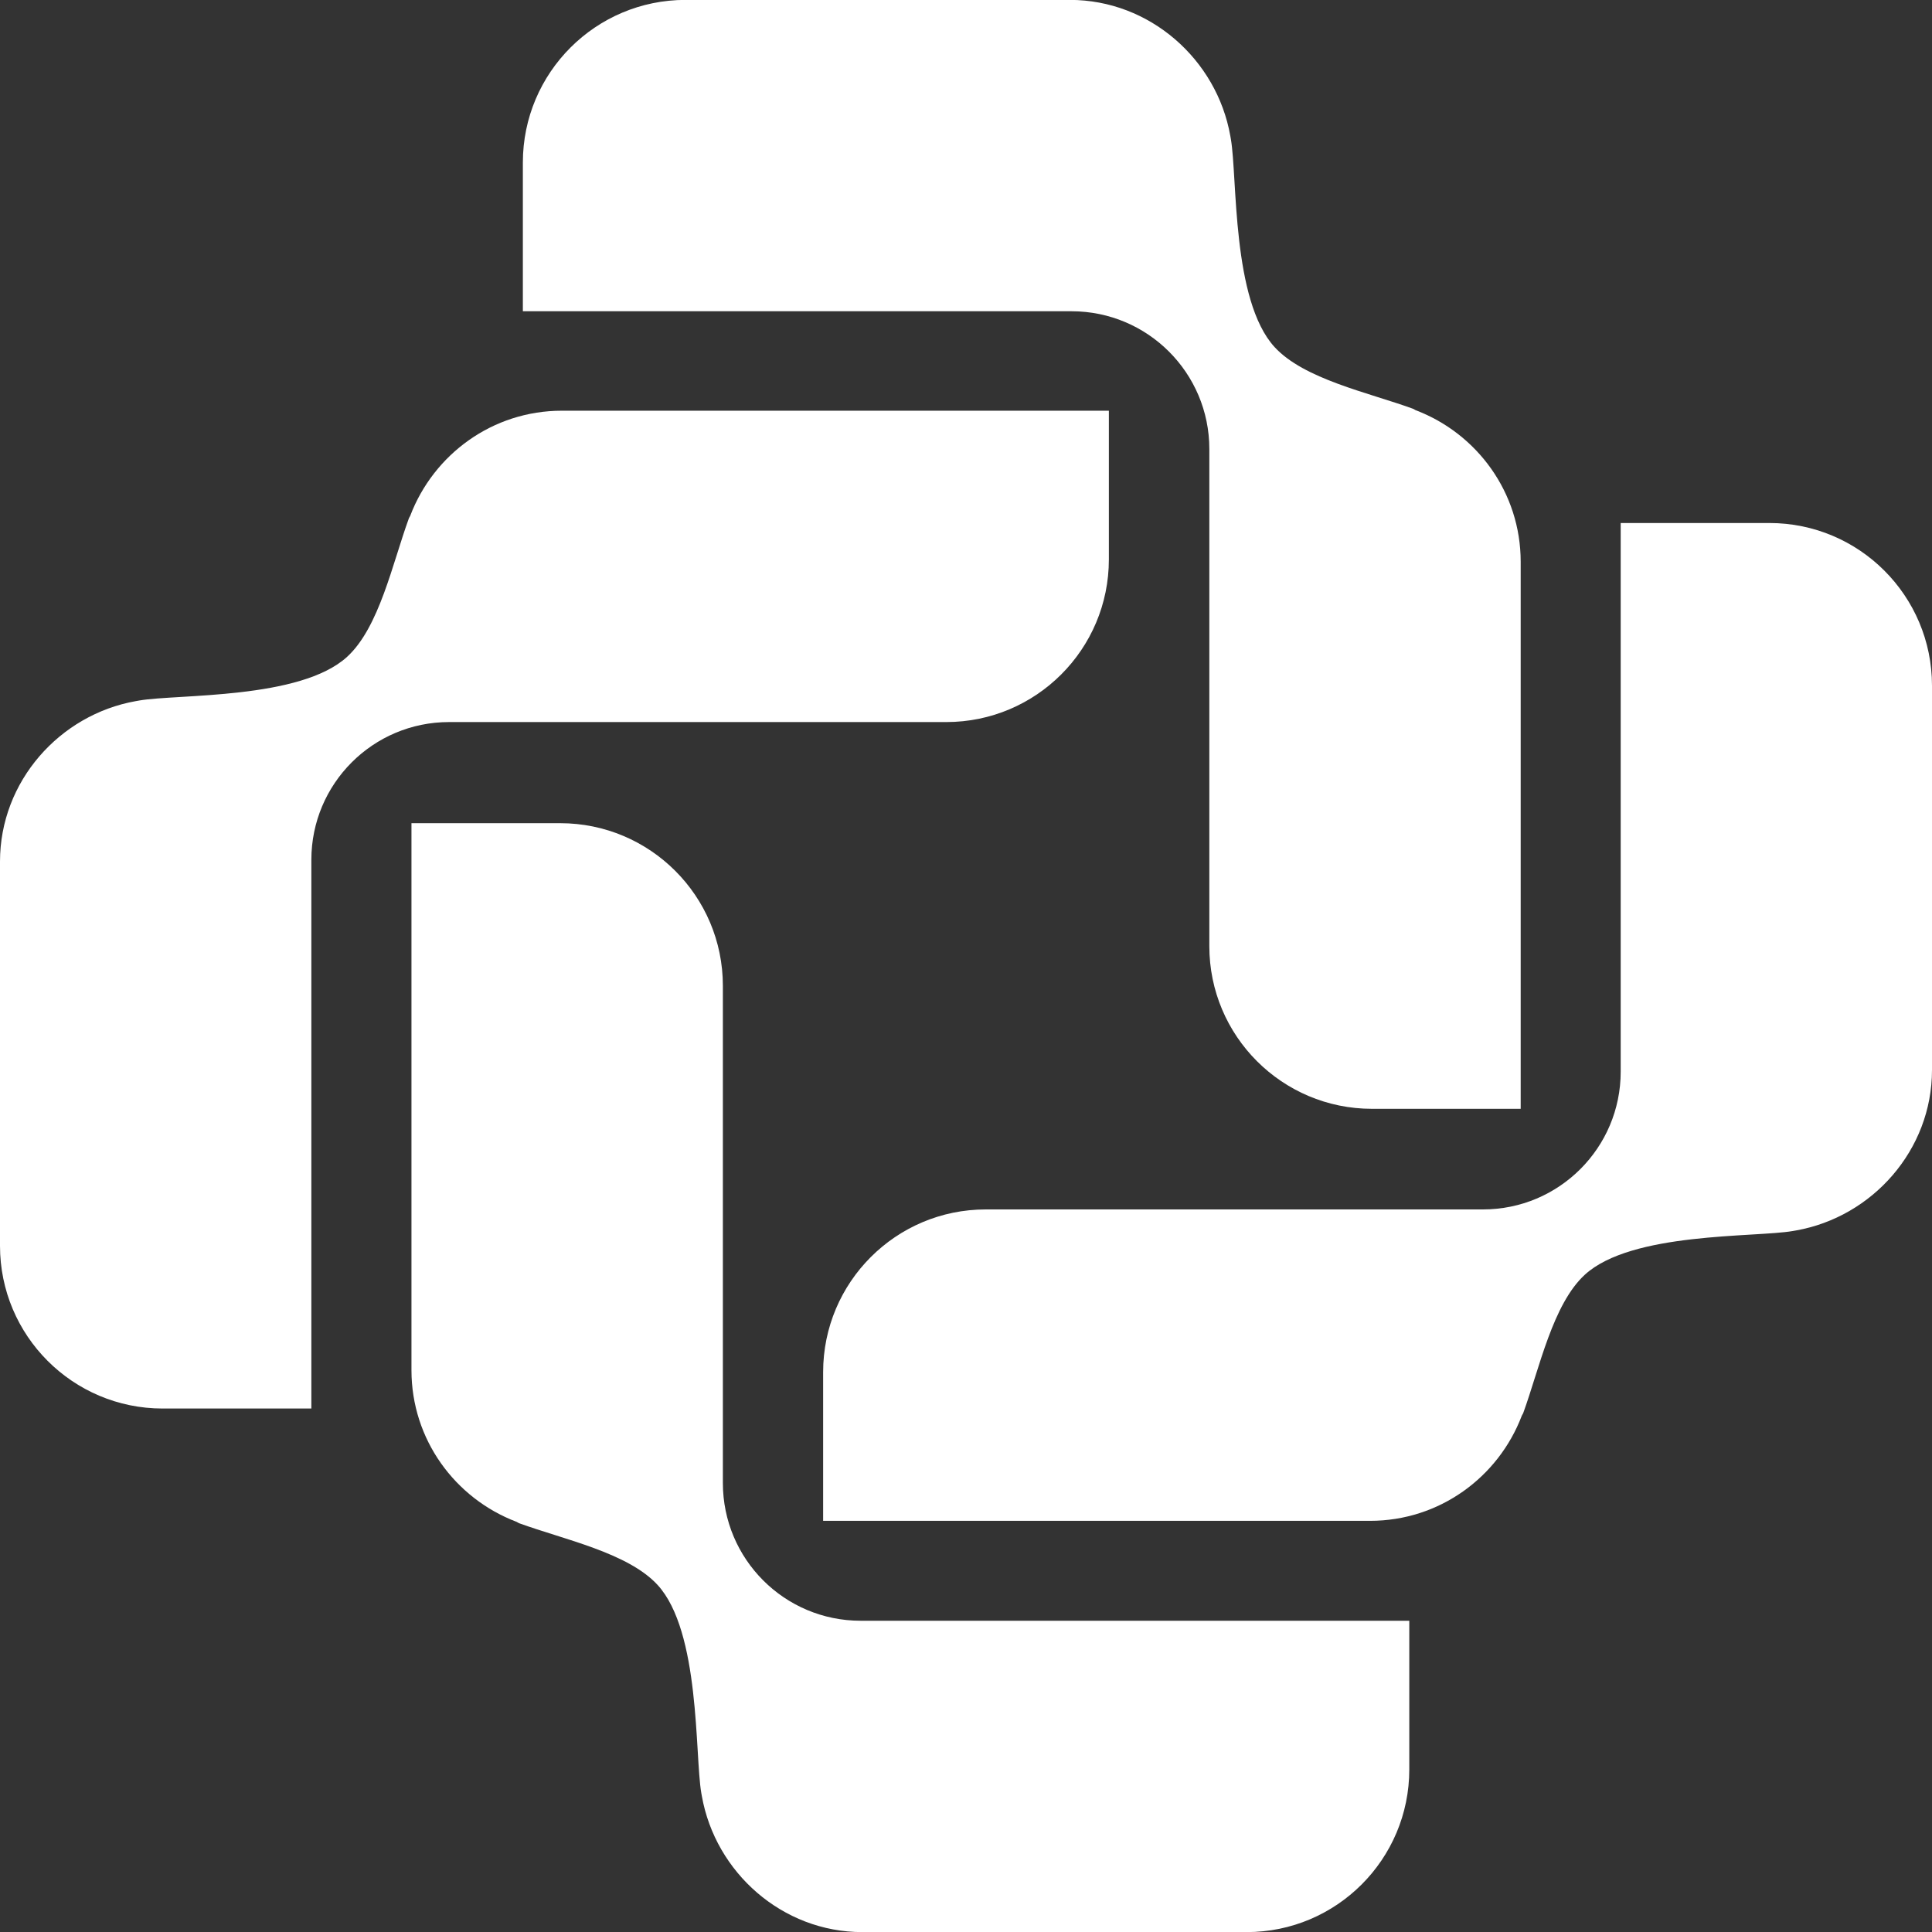 <svg width="38" height="38" viewBox="0 0 38 38" fill="none" xmlns="http://www.w3.org/2000/svg">
<rect x="0" y="0" width="38" height="38" fill="#333333" stroke="none"/>
<path d="M8.071 10.141C8.061 10.165 8.049 10.174 8.04 10.201C7.719 11.081 7.46 12.34 6.827 12.919C5.908 13.761 3.493 13.649 2.739 13.778C2.728 13.78 2.685 13.787 2.672 13.79C1.173 14.056 0 15.37 0 16.945V24.504C0 26.271 1.432 27.704 3.199 27.704H6.124V16.912C6.124 15.415 7.336 14.202 8.833 14.202H18.612C20.378 14.202 21.81 12.77 21.81 11.003V8.078H11.052C9.687 8.078 8.53 8.937 8.07 10.141H8.071Z" fill="white"/>
<path d="M10.156 29.93C10.18 29.941 10.189 29.952 10.216 29.962C11.097 30.282 12.355 30.542 12.935 31.175C13.776 32.094 13.665 34.508 13.793 35.262C13.795 35.273 13.803 35.317 13.805 35.329C14.071 36.828 15.386 38.002 16.96 38.002H24.52C26.287 38.002 27.719 36.57 27.719 34.803V31.878H16.927C15.43 31.878 14.218 30.665 14.218 29.168V19.39C14.218 17.623 12.785 16.191 11.018 16.191H8.093V26.95C8.093 28.314 8.952 29.472 10.156 29.931V29.93Z" fill="white"/>
<path d="M29.929 27.85C29.939 27.826 29.951 27.817 29.961 27.79C30.281 26.909 30.54 25.651 31.173 25.071C32.092 24.23 34.507 24.341 35.261 24.213C35.272 24.211 35.315 24.203 35.328 24.201C36.827 23.935 38 22.62 38 21.046V13.486C38 11.72 36.569 10.287 34.802 10.287H31.877V21.079C31.877 22.576 30.664 23.788 29.167 23.788H19.389C17.622 23.788 16.19 25.221 16.19 26.988V29.913H26.948C28.313 29.913 29.47 29.054 29.93 27.85H29.929Z" fill="white"/>
<path d="M27.847 8.07C27.823 8.059 27.814 8.047 27.787 8.038C26.907 7.718 25.648 7.458 25.068 6.825C24.227 5.906 24.339 3.492 24.21 2.737C24.208 2.727 24.2 2.683 24.198 2.67C23.932 1.172 22.618 -0.002 21.043 -0.002H13.484C11.717 -0.002 10.284 1.43 10.284 3.197V6.122H21.076C22.573 6.122 23.786 7.335 23.786 8.831V18.61C23.786 20.377 25.218 21.809 26.985 21.809H29.91V11.05C29.91 9.686 29.051 8.528 27.847 8.069V8.07Z" fill="white"/>
</svg>
